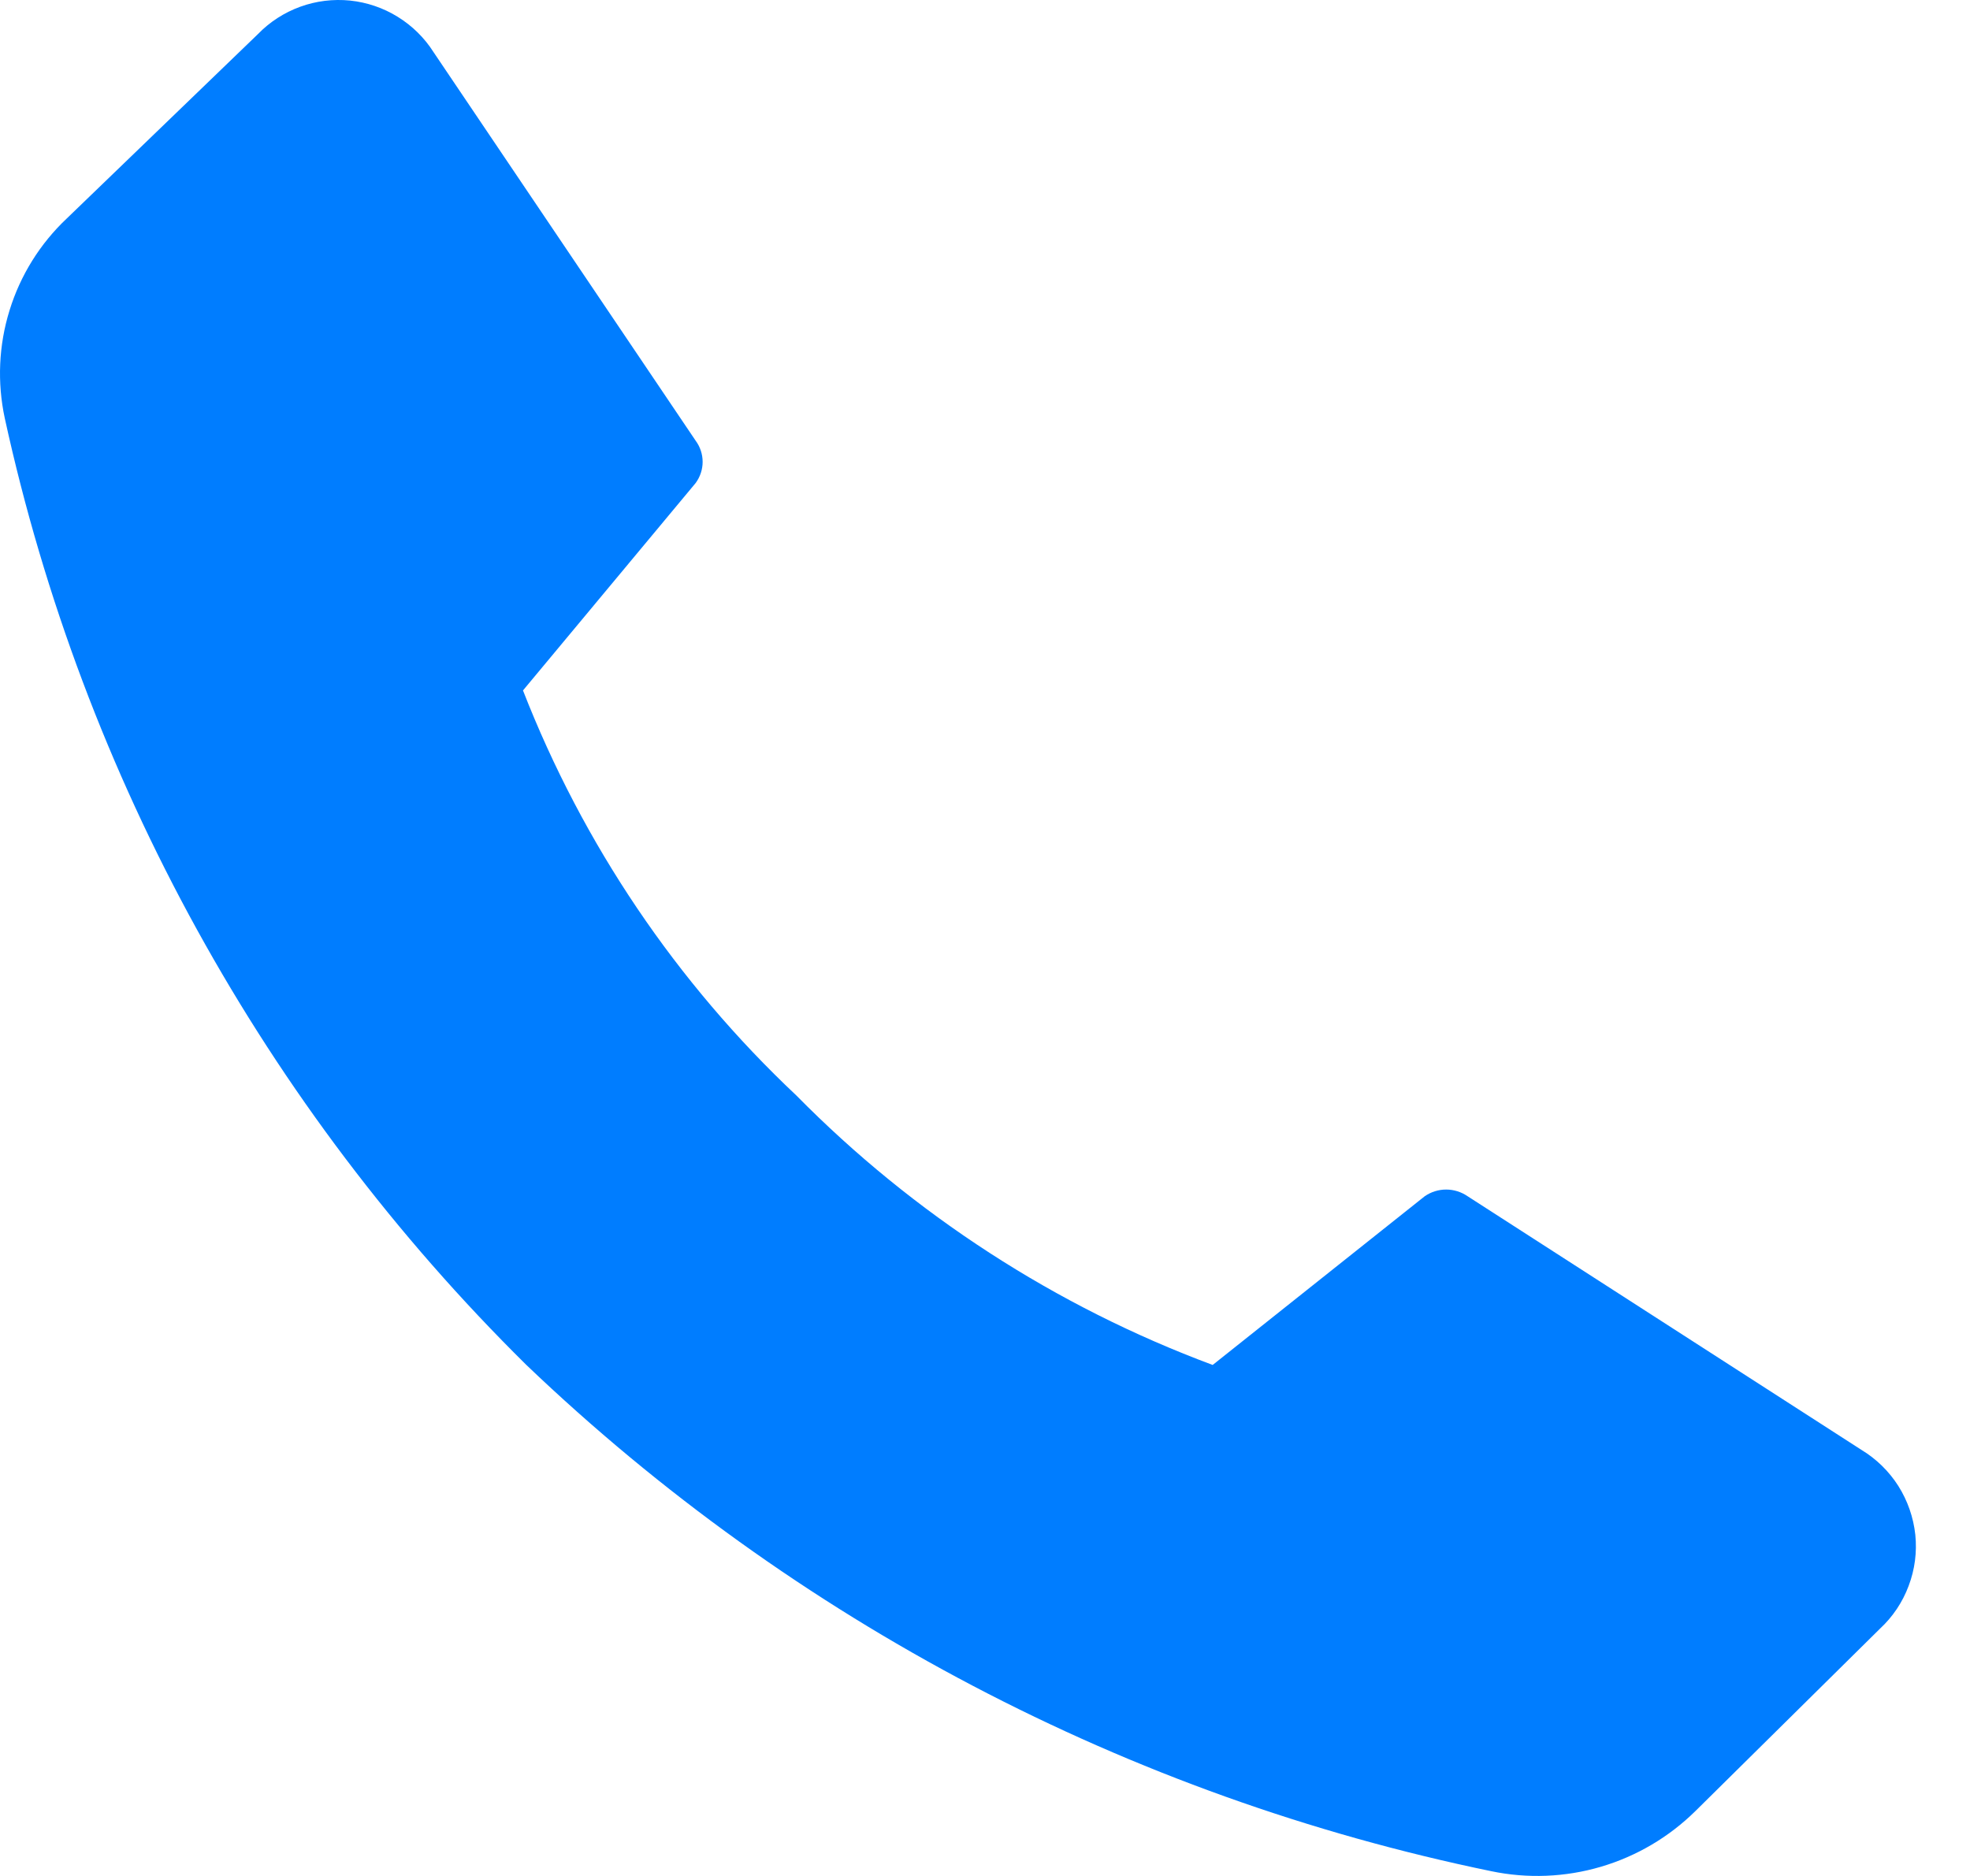 <svg width="21" height="20" viewBox="0 0 21 20" fill="none" xmlns="http://www.w3.org/2000/svg">
<path d="M8.489 11.679C9.741 12.949 11.256 13.93 12.927 14.552L15.188 12.753C15.255 12.707 15.334 12.682 15.416 12.682C15.497 12.682 15.577 12.707 15.644 12.753L19.842 15.457C20.001 15.553 20.136 15.685 20.236 15.842C20.335 15.999 20.397 16.177 20.417 16.362C20.436 16.547 20.412 16.733 20.346 16.907C20.281 17.082 20.176 17.238 20.04 17.364L18.073 19.308C17.791 19.586 17.445 19.79 17.065 19.902C16.685 20.014 16.283 20.03 15.896 19.949C12.029 19.151 8.465 17.28 5.611 14.552C2.82 11.796 0.889 8.29 0.051 4.459C-0.031 4.077 -0.014 3.681 0.102 3.308C0.217 2.935 0.427 2.598 0.711 2.33L2.75 0.363C2.876 0.233 3.03 0.134 3.2 0.072C3.37 0.01 3.552 -0.012 3.732 0.006C3.912 0.025 4.086 0.084 4.239 0.179C4.393 0.274 4.524 0.402 4.621 0.555L7.416 4.699C7.464 4.764 7.49 4.843 7.49 4.924C7.49 5.005 7.464 5.083 7.416 5.149L5.575 7.361C6.214 8.999 7.209 10.474 8.489 11.679Z" fill="#007DFF"/>
</svg>
